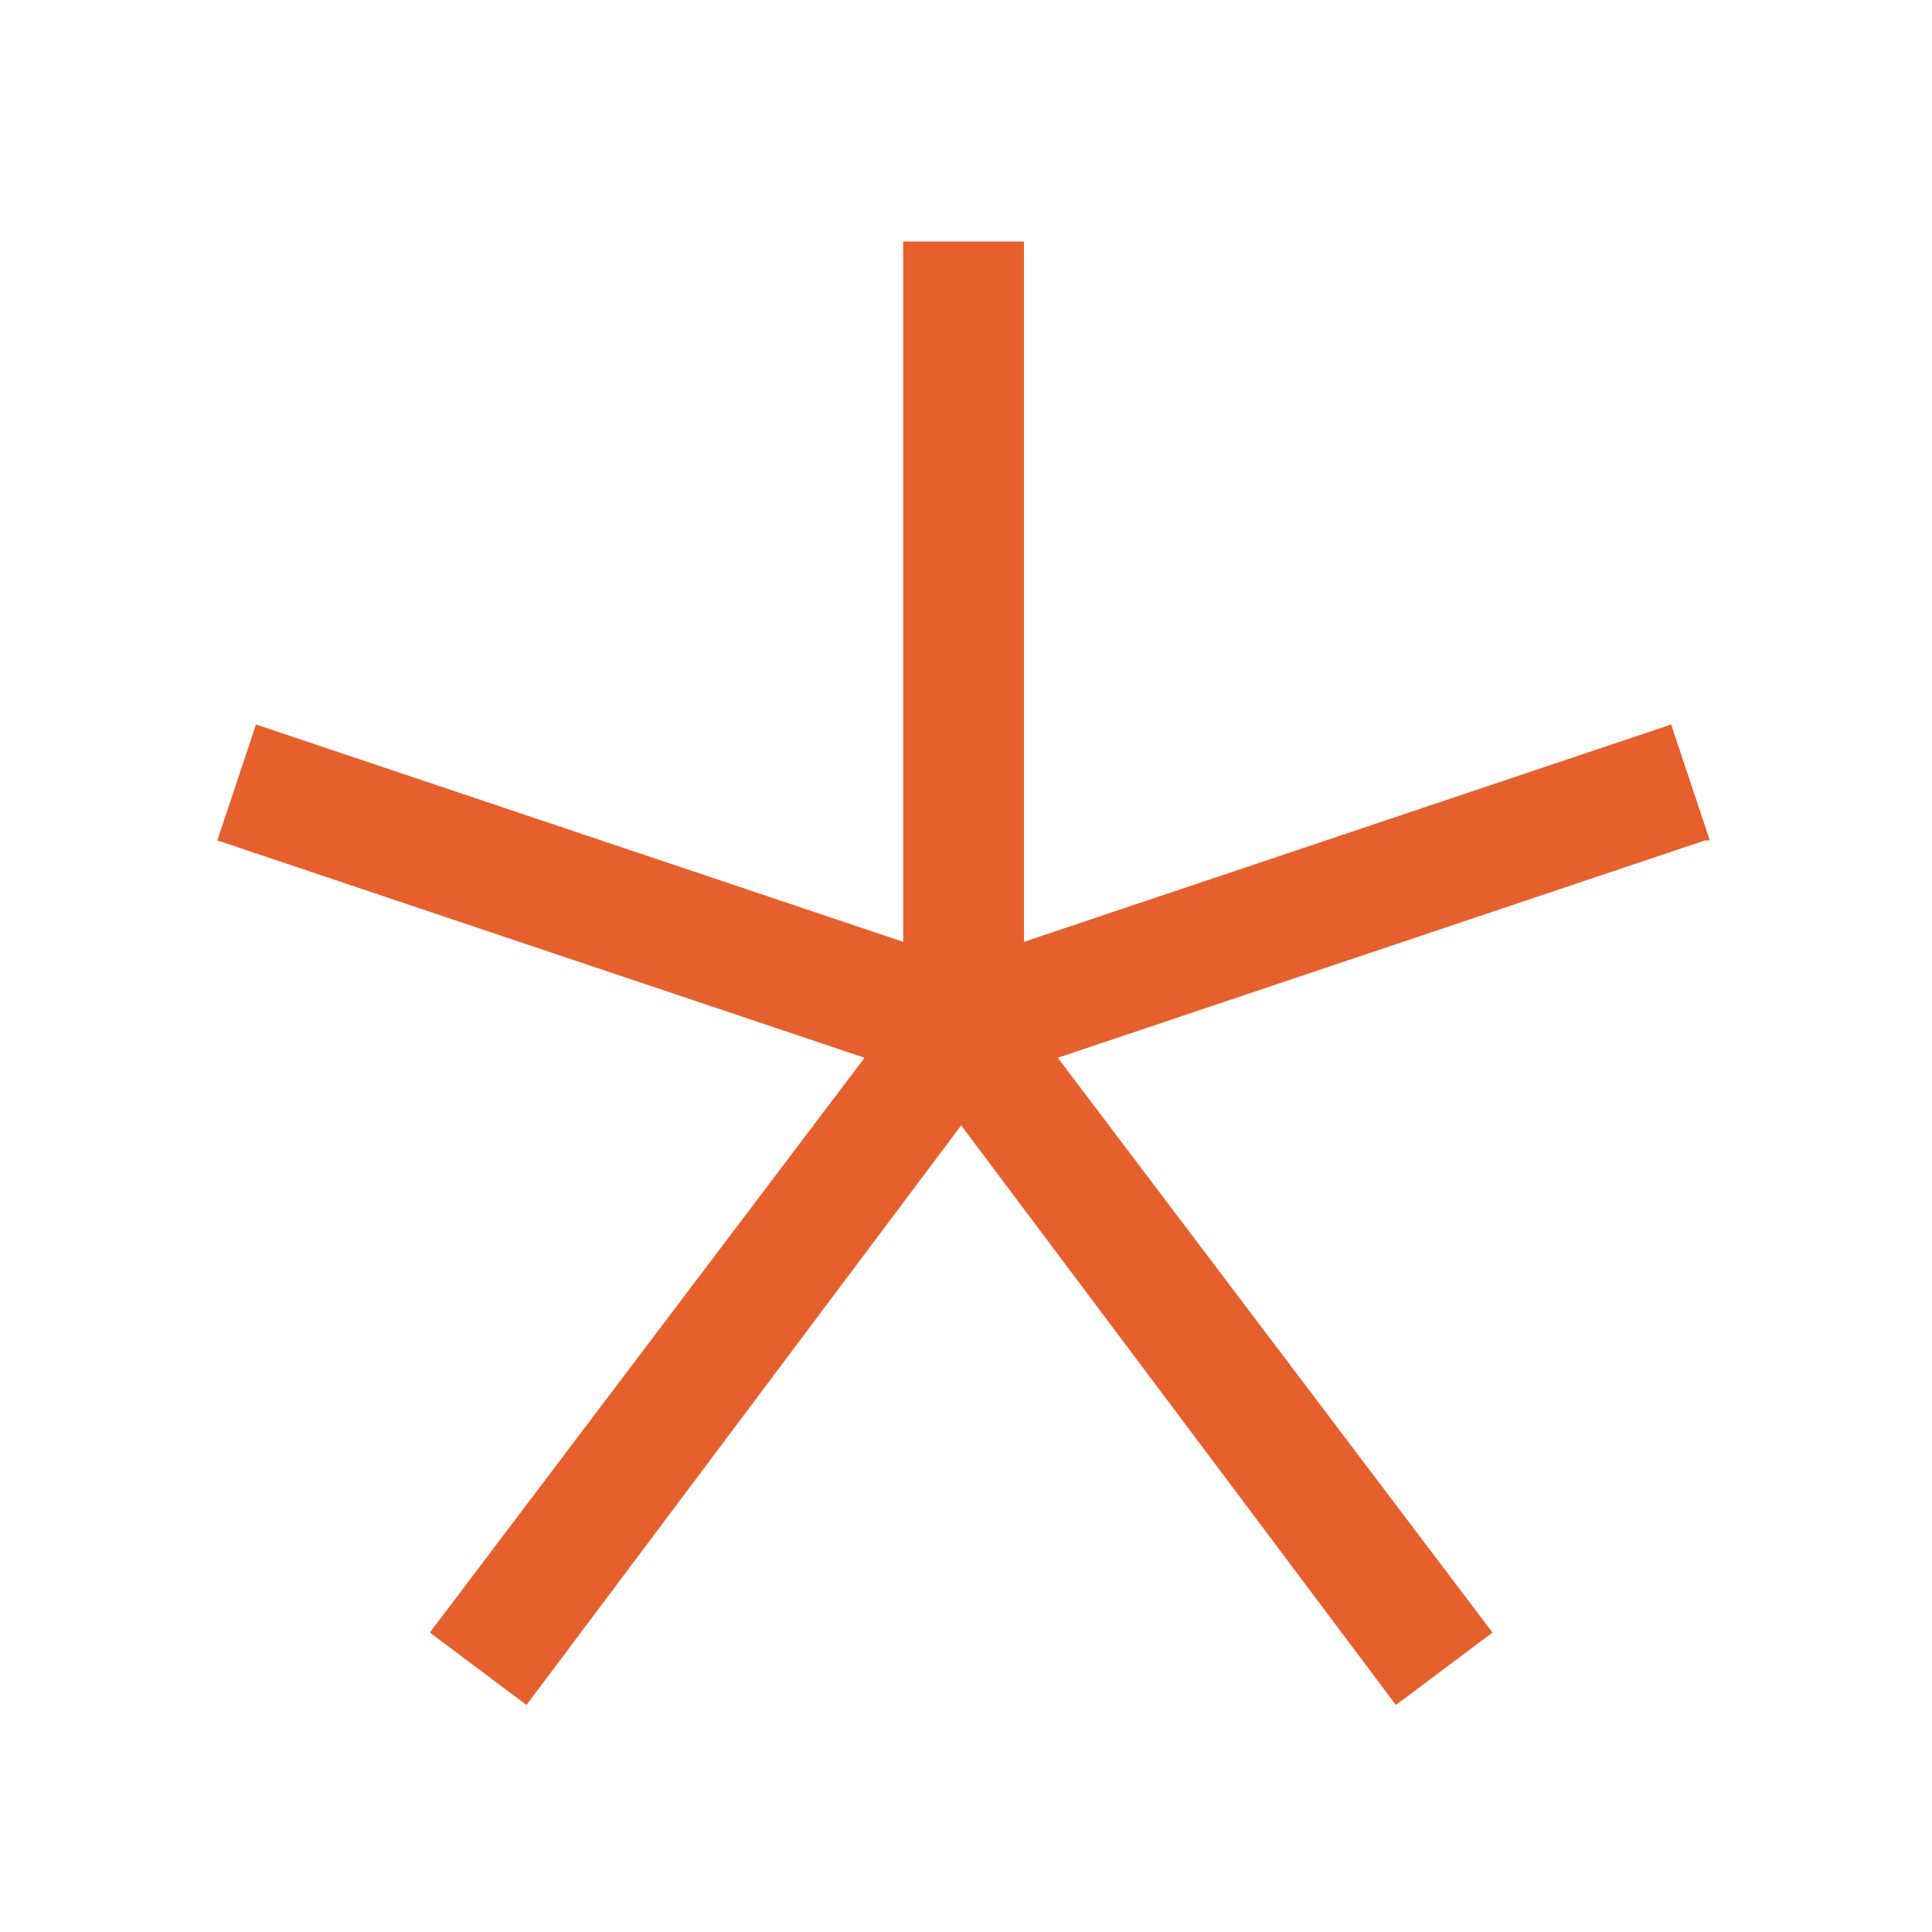 <?xml version="1.0" encoding="UTF-8"?>
<svg id="Layer_1" xmlns="http://www.w3.org/2000/svg" version="1.1" viewBox="0 0 40 40">
  <!-- Generator: Adobe Illustrator 29.5.1, SVG Export Plug-In . SVG Version: 2.1.0 Build 141)  -->
  <defs>
    <style>
      .st0 {
        fill: #e5602c;
      }
    </style>
  </defs>
  <path class="st0" d="M35.4,17.4l-.8-2.4-13.4,4.5V5h-2.5v14.5l-13.4-4.5-.8,2.4,13.4,4.5-9,11.9,2,1.5,9-12,9,12,2-1.5-9-11.9,13.4-4.5Z"/>
</svg>